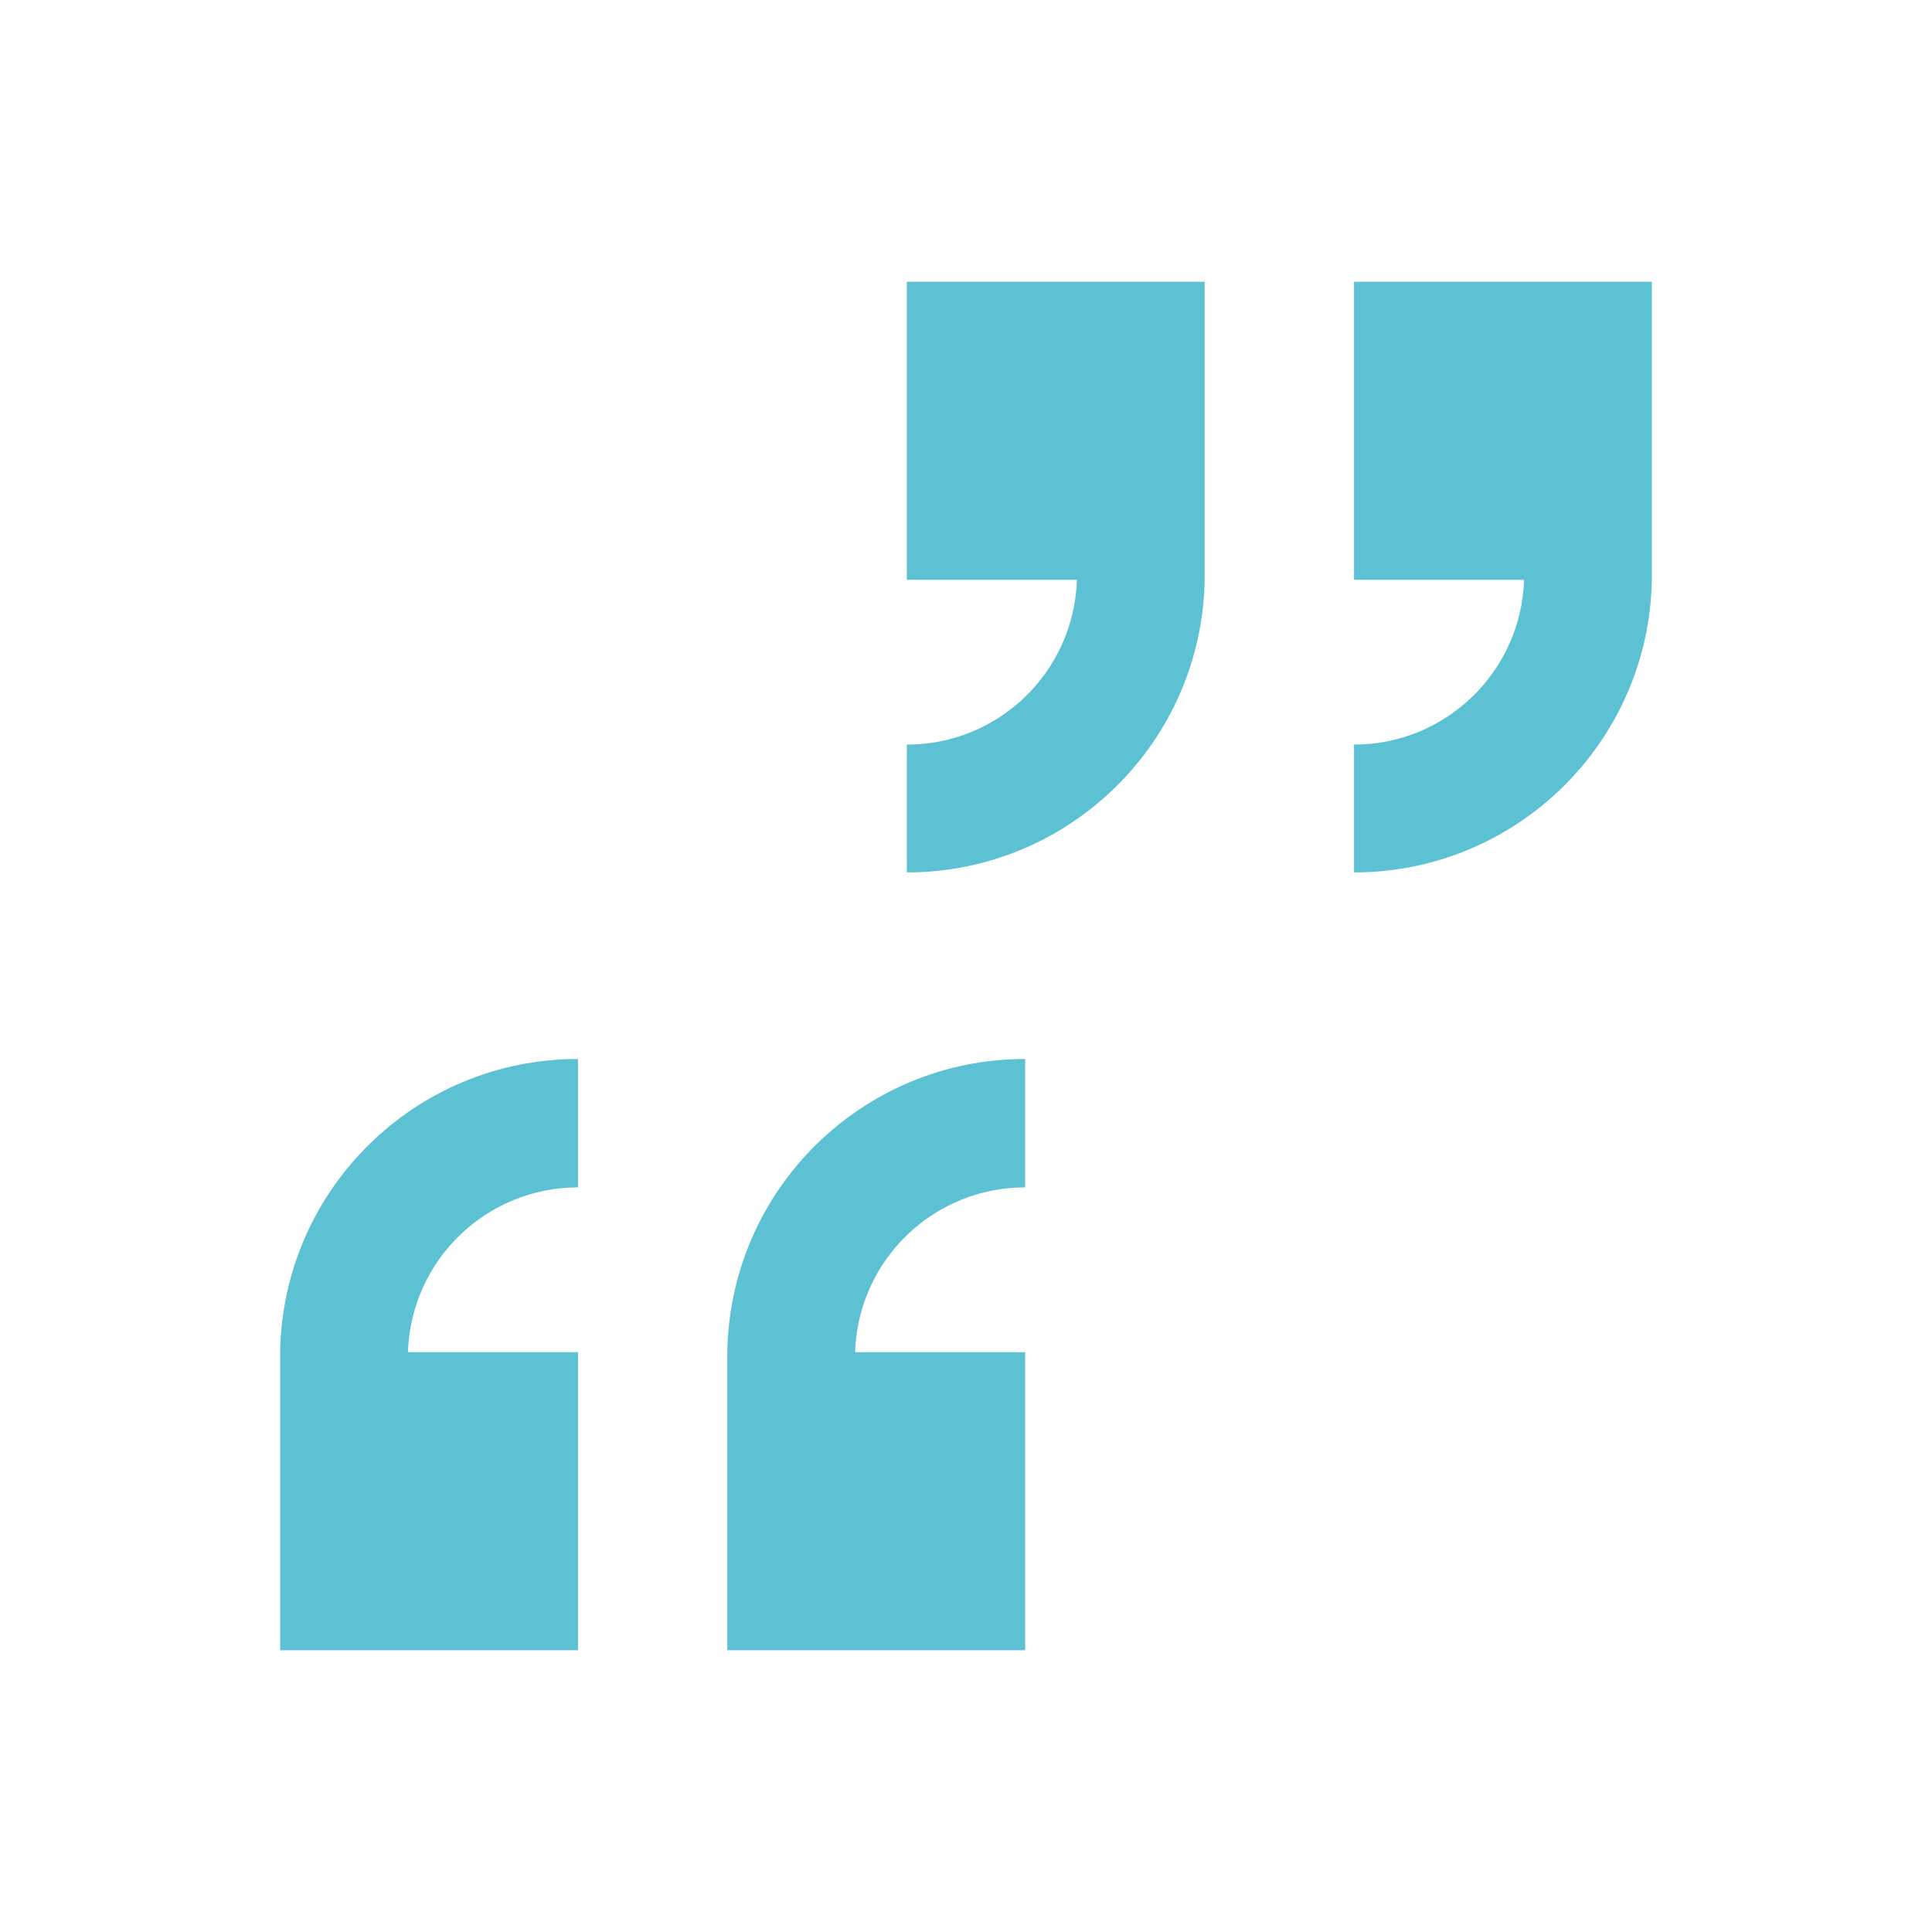 <svg width="96" height="96" xmlns="http://www.w3.org/2000/svg" xmlns:xlink="http://www.w3.org/1999/xlink" xml:space="preserve" overflow="hidden"><defs><clipPath id="clip0"><rect x="189" y="17" width="96" height="96"/></clipPath></defs><g clip-path="url(#clip0)" transform="translate(-189 -17)"><path d="M285 17 285 113 189 113 189 17 285 17M286 16 188 16 188 114 286 114 286 16Z" fill="#5BC1D3"/><path d="M234.06 31 234.06 45.81 242.51 45.81C242.37 50.375 238.627 54.002 234.06 54L234.06 60.35C242.145 60.351 248.734 53.864 248.86 45.78L248.86 45.78 248.86 31Z" fill="#5BC1D3"/><path d="M256.28 31 256.28 45.81 264.73 45.81C264.584 50.373 260.845 53.997 256.28 54L256.28 60.35C264.365 60.351 270.954 53.864 271.08 45.78L271.08 45.78 271.08 31Z" fill="#5BC1D3"/><path d="M239.94 99 239.94 84.19 231.49 84.19C231.63 79.625 235.373 75.998 239.94 76L239.94 69.62C231.855 69.619 225.266 76.106 225.14 84.19L225.14 84.19 225.14 99Z" fill="#5BC1D3"/><path d="M217.72 99 217.72 84.19 209.27 84.19C209.416 79.627 213.155 76.003 217.72 76L217.72 69.62C209.635 69.619 203.046 76.106 202.92 84.19L202.92 84.19 202.92 99Z" fill="#5BC1D3"/></g></svg>